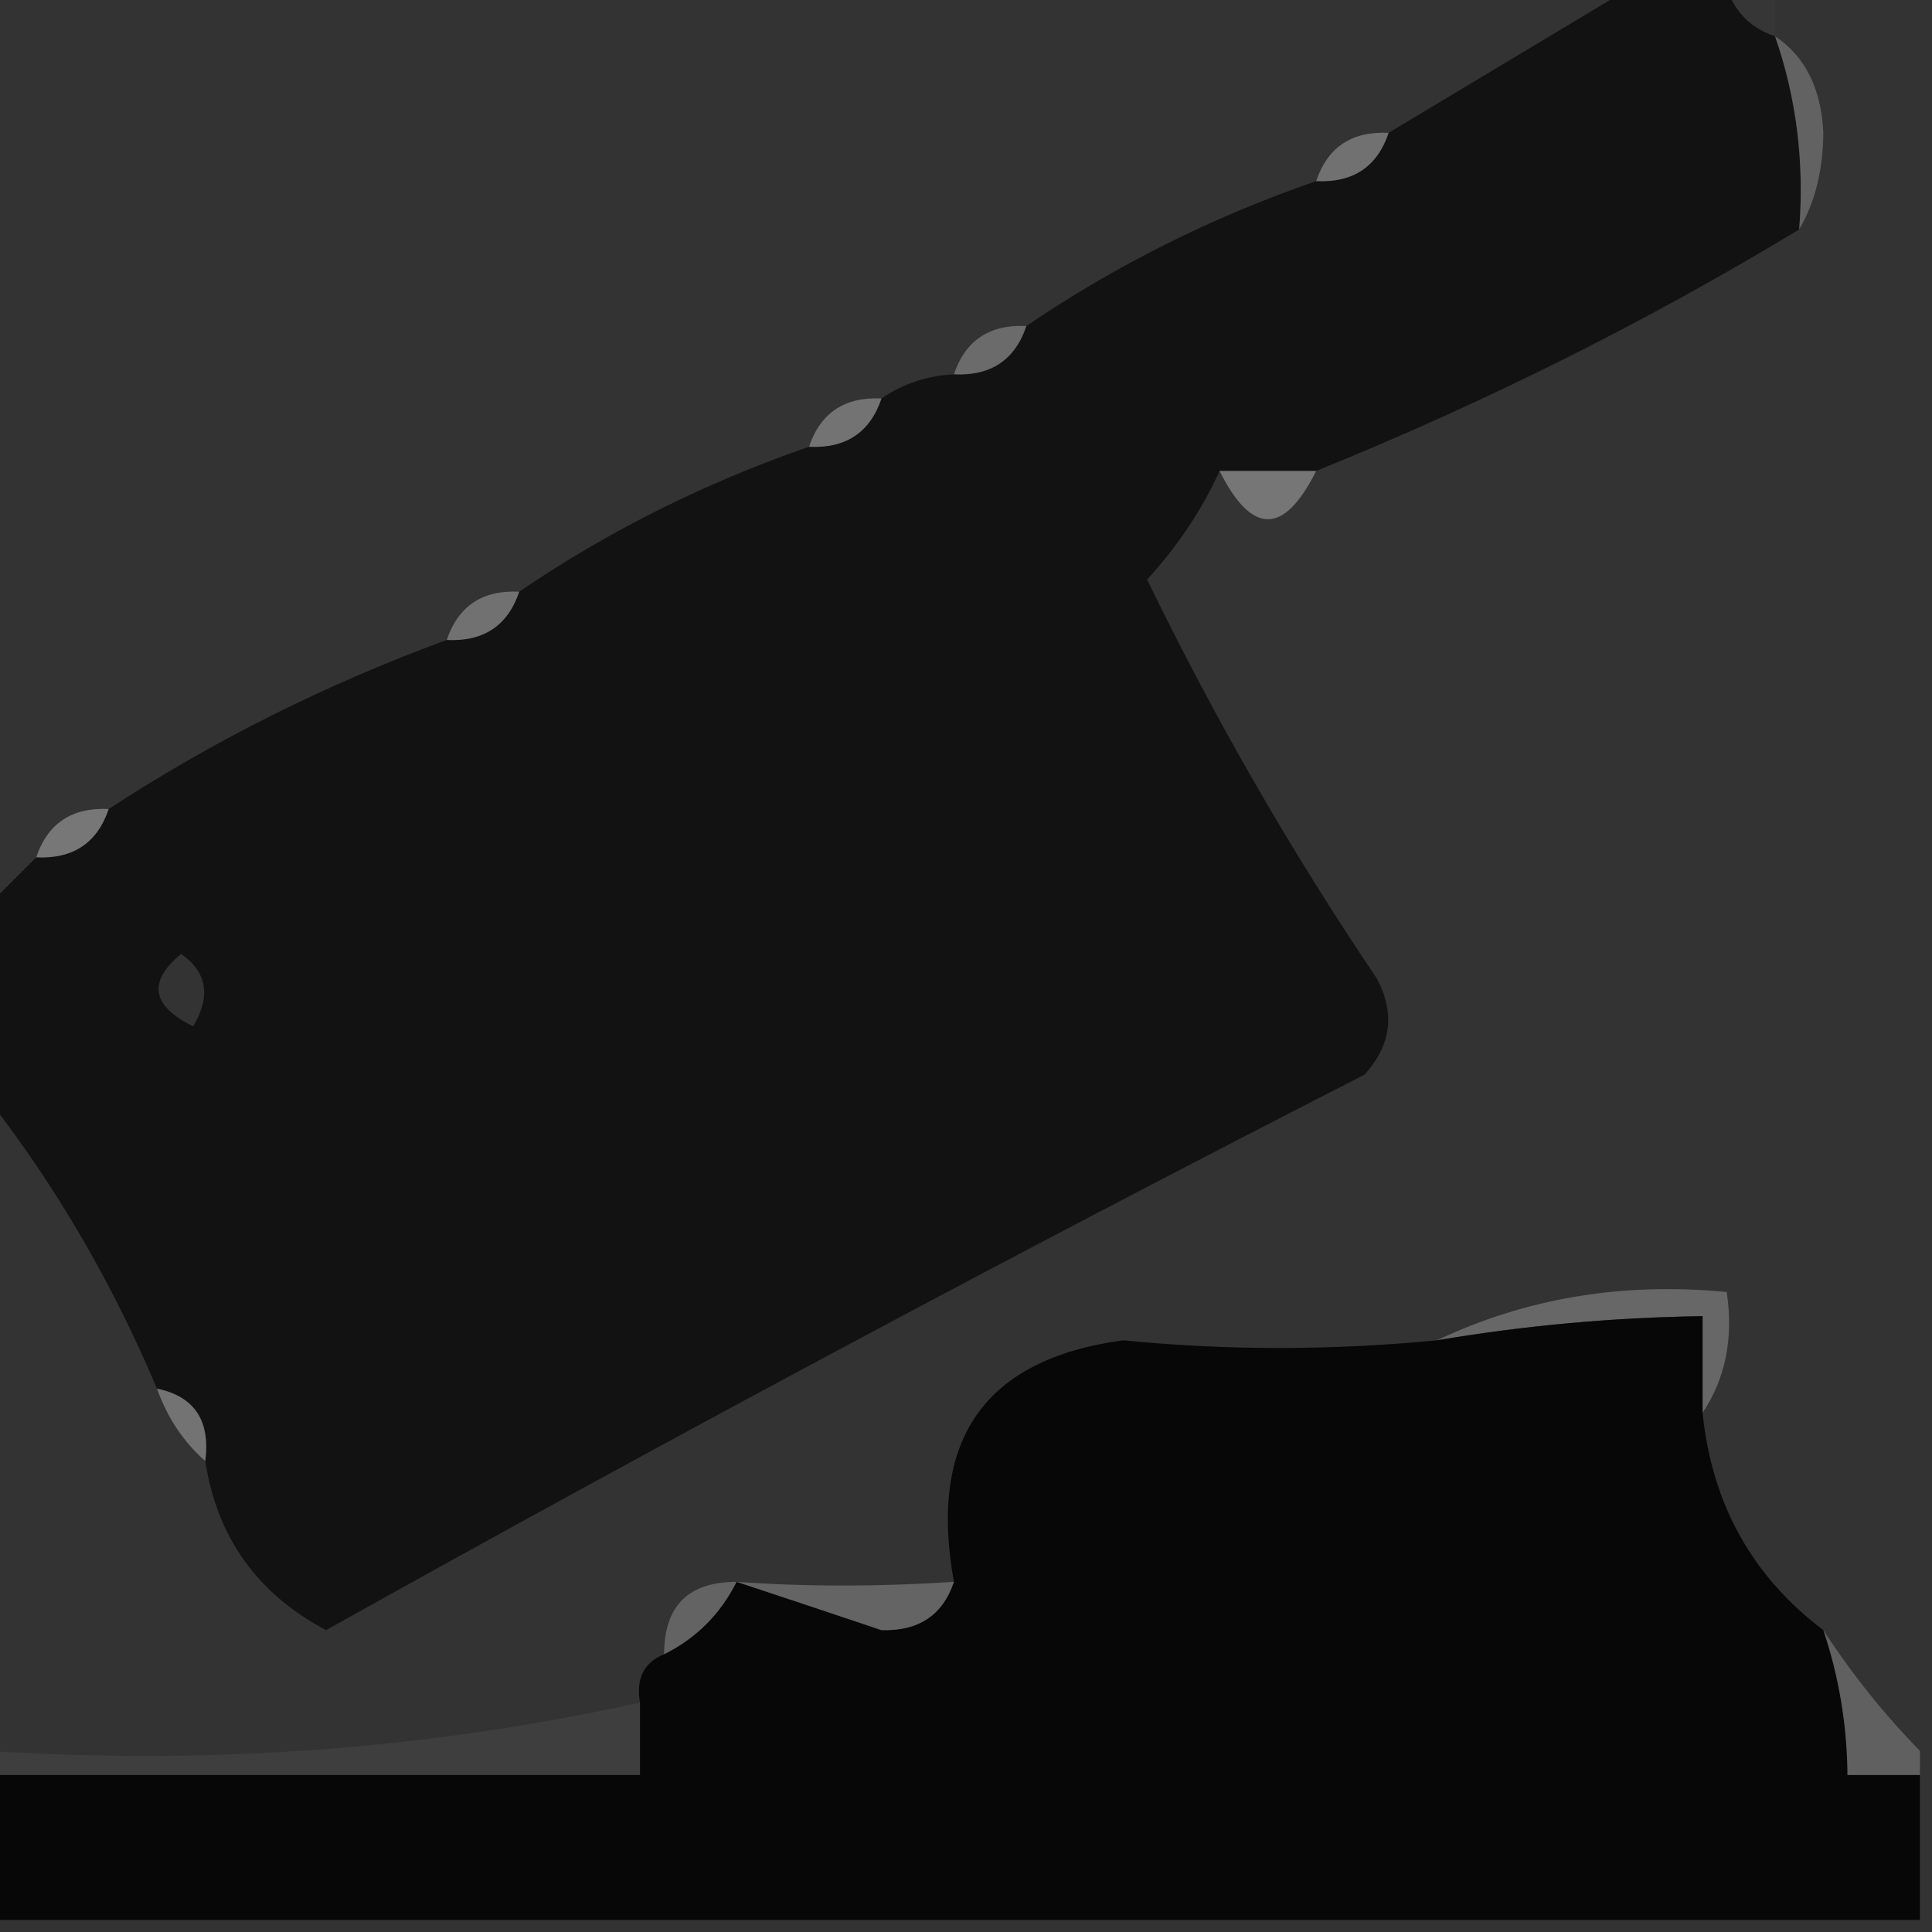 <?xml version="1.0" encoding="UTF-8"?>
<!DOCTYPE svg PUBLIC "-//W3C//DTD SVG 1.1//EN" "http://www.w3.org/Graphics/SVG/1.1/DTD/svg11.dtd">
<svg xmlns="http://www.w3.org/2000/svg" version="1.1" width="80px" height="80px" style="shape-rendering:geometricPrecision; text-rendering:geometricPrecision; image-rendering:optimizeQuality; fill-rule:evenodd; clip-rule:evenodd" xmlns:xlink="http://www.w3.org/1999/xlink">
<rect width="100%" height="100%" fill="#333333" stroke="none"/>
<g><path style="opacity:1" fill="#121212" d="M 67.5,-0.5 C 68.833,-0.5 70.167,-0.5 71.5,-0.5C 71.833,0.5 72.5,1.167 73.5,1.5C 74.388,4.054 74.721,6.721 74.5,9.5C 68.182,13.326 61.516,16.659 54.5,19.5C 53.167,19.5 51.833,19.5 50.5,19.5C 49.781,21.091 48.781,22.591 47.5,24C 50.288,29.745 53.454,35.245 57,40.5C 57.781,41.944 57.614,43.277 56.5,44.5C 42.03,51.902 27.697,59.568 13.5,67.5C 10.651,65.988 8.984,63.655 8.5,60.5C 8.715,58.821 8.048,57.821 6.5,57.5C 4.643,53.104 2.309,49.104 -0.5,45.5C -0.5,42.833 -0.5,40.167 -0.5,37.5C 0.167,36.833 0.833,36.167 1.5,35.5C 3.027,35.573 4.027,34.906 4.5,33.5C 8.849,30.659 13.516,28.326 18.5,26.5C 20.027,26.573 21.027,25.906 21.5,24.5C 25.182,21.992 29.182,19.992 33.5,18.5C 35.027,18.573 36.027,17.906 36.5,16.5C 37.391,15.89 38.391,15.557 39.5,15.5C 41.027,15.573 42.027,14.906 42.5,13.5C 46.182,10.992 50.182,8.992 54.5,7.5C 56.027,7.573 57.027,6.906 57.5,5.5C 60.833,3.5 64.167,1.5 67.5,-0.5 Z M 7.5,39.5 C 8.573,40.251 8.74,41.251 8,42.5C 6.272,41.648 6.105,40.648 7.5,39.5 Z"/></g>
<g><path style="opacity:0.027" fill="#afafaf" d="M 71.5,-0.5 C 72.167,-0.5 72.833,-0.5 73.5,-0.5C 73.5,0.167 73.5,0.833 73.5,1.5C 72.5,1.167 71.833,0.5 71.5,-0.5 Z"/></g>
<g><path style="opacity:0.752" fill="#717171" d="M 73.5,1.5 C 74.748,2.334 75.415,3.667 75.5,5.5C 75.489,7.045 75.156,8.378 74.5,9.5C 74.721,6.721 74.388,4.054 73.5,1.5 Z"/></g>
<g><path style="opacity:0.776" fill="#848484" d="M 57.5,5.5 C 57.027,6.906 56.027,7.573 54.5,7.5C 54.973,6.094 55.973,5.427 57.5,5.5 Z"/></g>
<g><path style="opacity:0.745" fill="#7f7f7f" d="M 42.5,13.5 C 42.027,14.906 41.027,15.573 39.5,15.5C 39.973,14.094 40.973,13.427 42.5,13.5 Z"/></g>
<g><path style="opacity:0.761" fill="#888888" d="M 36.5,16.5 C 36.027,17.906 35.027,18.573 33.5,18.5C 33.973,17.094 34.973,16.427 36.5,16.5 Z"/></g>
<g><path style="opacity:0.839" fill="#838383" d="M 50.5,19.5 C 51.833,19.5 53.167,19.5 54.5,19.5C 53.167,22.167 51.833,22.167 50.5,19.5 Z"/></g>
<g><path style="opacity:0.808" fill="#808080" d="M 21.5,24.5 C 21.027,25.906 20.027,26.573 18.5,26.5C 18.973,25.094 19.973,24.427 21.5,24.5 Z"/></g>
<g><path style="opacity:0.749" fill="#8e8e8e" d="M 4.5,33.5 C 4.027,34.906 3.027,35.573 1.5,35.5C 1.973,34.094 2.973,33.427 4.5,33.5 Z"/></g>
<g><path style="opacity:0.557" fill="#909090" d="M 70.5,58.5 C 70.5,57.167 70.5,55.833 70.5,54.5C 66.802,54.552 63.135,54.886 59.5,55.5C 63.183,53.75 67.183,53.083 71.5,53.5C 71.784,55.415 71.451,57.081 70.5,58.5 Z"/></g>
<g><path style="opacity:1" fill="#070707" d="M 70.5,58.5 C 70.884,62.273 72.55,65.272 75.5,67.5C 76.15,69.435 76.483,71.435 76.5,73.5C 77.5,73.5 78.5,73.5 79.5,73.5C 79.5,75.5 79.5,77.5 79.5,79.5C 52.833,79.5 26.167,79.5 -0.5,79.5C -0.5,77.5 -0.5,75.5 -0.5,73.5C 8.5,73.5 17.5,73.5 26.5,73.5C 26.5,72.5 26.5,71.5 26.5,70.5C 26.328,69.508 26.662,68.842 27.5,68.5C 28.833,67.833 29.833,66.833 30.5,65.5C 32.484,66.156 34.484,66.822 36.5,67.5C 38.038,67.547 39.038,66.88 39.5,65.5C 38.43,59.609 40.763,56.276 46.5,55.5C 50.802,55.923 55.135,55.923 59.5,55.5C 63.135,54.886 66.802,54.552 70.5,54.5C 70.5,55.833 70.5,57.167 70.5,58.5 Z"/></g>
<g><path style="opacity:0.863" fill="#7d7d7d" d="M 6.5,57.5 C 8.048,57.821 8.715,58.821 8.5,60.5C 7.599,59.709 6.932,58.709 6.5,57.5 Z"/></g>
<g><path style="opacity:0.663" fill="#7e7e7e" d="M 30.5,65.5 C 33.373,65.706 36.373,65.706 39.5,65.5C 39.038,66.88 38.038,67.547 36.5,67.5C 34.484,66.822 32.484,66.156 30.5,65.5 Z"/></g>
<g><path style="opacity:0.525" fill="#909090" d="M 30.5,65.5 C 29.833,66.833 28.833,67.833 27.5,68.5C 27.5,66.5 28.5,65.5 30.5,65.5 Z"/></g>
<g><path style="opacity:0.361" fill="#b0b0b0" d="M 75.5,67.5 C 76.691,69.327 78.025,70.993 79.5,72.5C 79.5,72.833 79.5,73.167 79.5,73.5C 78.5,73.5 77.5,73.5 76.5,73.5C 76.483,71.435 76.15,69.435 75.5,67.5 Z"/></g>
<g><path style="opacity:0.062" fill="#efefef" d="M 26.5,70.5 C 26.5,71.5 26.5,72.5 26.5,73.5C 17.5,73.5 8.5,73.5 -0.5,73.5C -0.5,73.167 -0.5,72.833 -0.5,72.5C 8.765,73.095 17.765,72.428 26.5,70.5 Z"/></g>
</svg>
